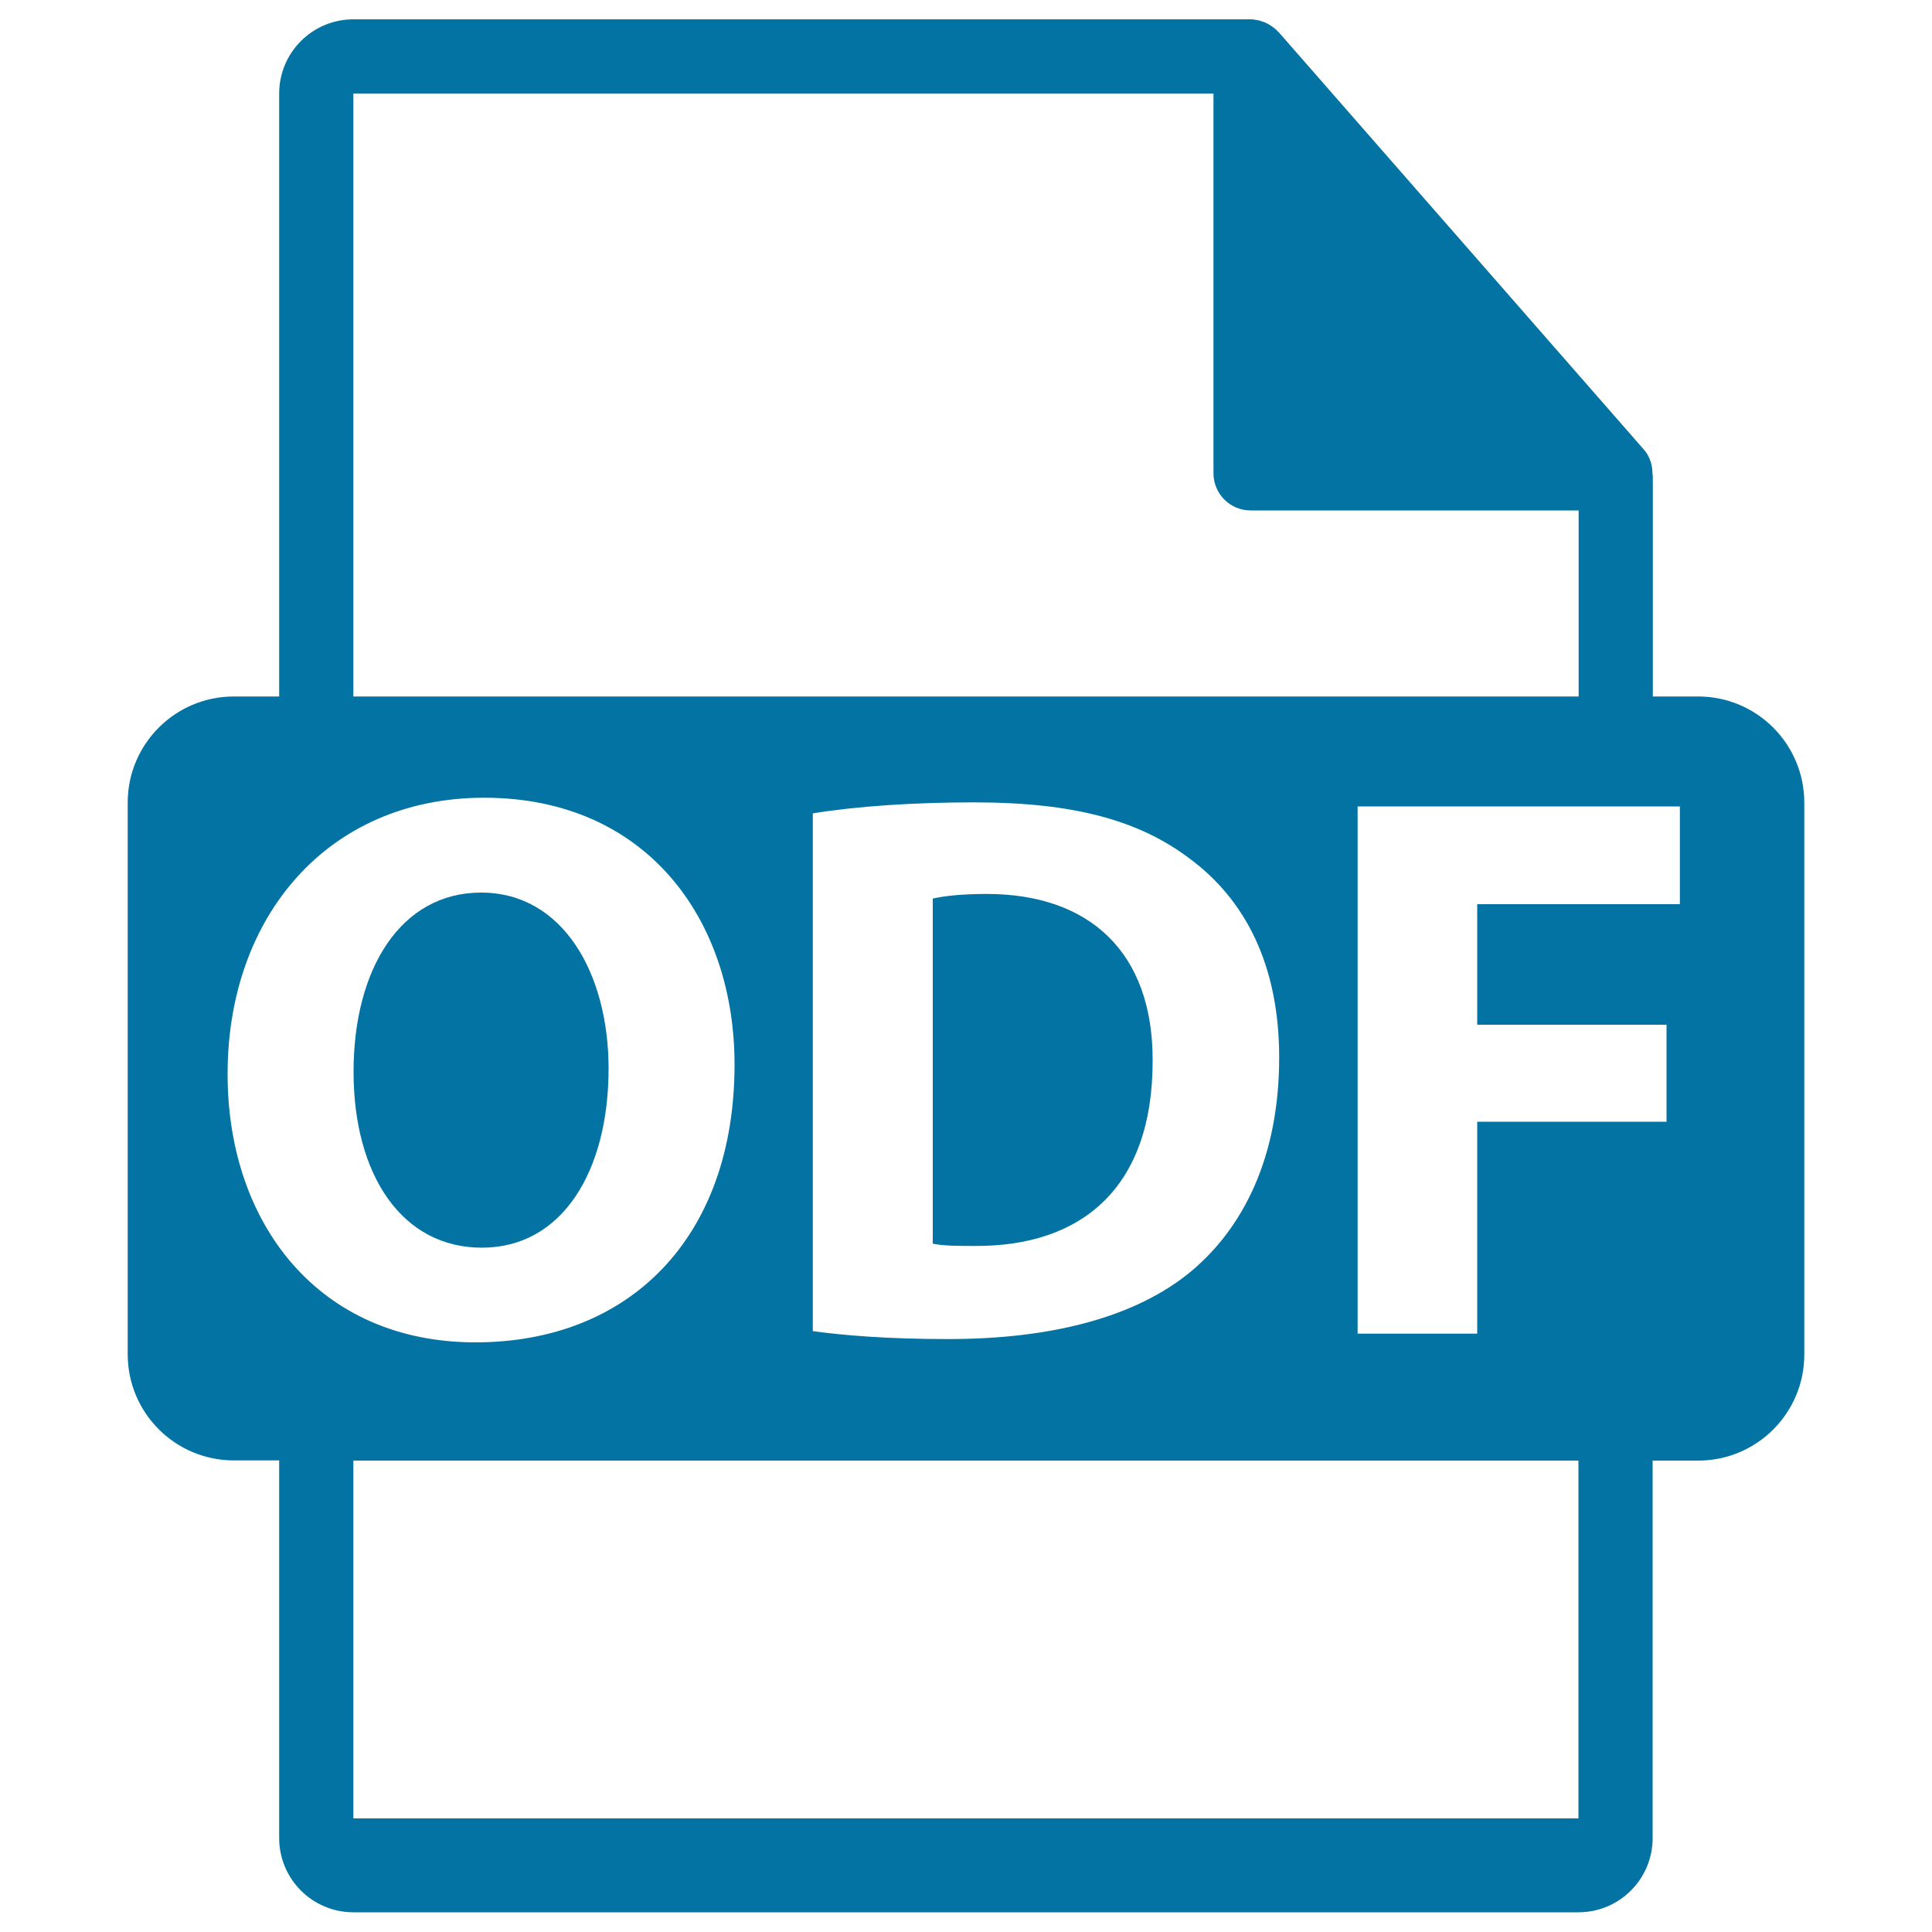 <svg xmlns="http://www.w3.org/2000/svg" viewBox="0 0 1000 1000" style="fill:#0273a2">
<title>ODF File Format SVG icon</title>
<g><path d="M315,553.1c0-49-23.5-91.1-66-91.1c-41.7,0-66,39.7-66,92.7c0,53.5,25.1,91.1,66.4,91.1C291.1,645.8,315,606.1,315,553.1z"/><path d="M879,360.5h-23.5V247c0-0.7-0.1-1.4-0.2-2.1c0-4.5-1.5-8.9-4.6-12.4L661.8,16.6c-0.1-0.1-0.1-0.1-0.2-0.1c-1.1-1.3-2.4-2.3-3.8-3.2c-0.4-0.3-0.8-0.5-1.3-0.8c-1.2-0.7-2.5-1.2-3.8-1.6c-0.4-0.1-0.7-0.2-1-0.3c-1.4-0.3-2.9-0.6-4.4-0.6H182.9c-21.2,0-38.4,17.2-38.4,38.4v312.1H121c-30.3,0-54.9,24.6-54.9,54.9v285.6c0,30.3,24.6,54.9,54.9,54.9h23.5v195.5c0,21.2,17.2,38.4,38.4,38.4h634.1c21.2,0,38.4-17.2,38.4-38.4V756H879c30.3,0,54.9-24.6,54.9-54.9V415.5C933.9,385.1,909.3,360.5,879,360.5z M182.9,48.4h445.2v196.6c0,10.6,8.6,19.2,19.2,19.2h169.8v96.3H182.9V48.4z M662.1,547.4c0,52.2-19,88.3-45.4,110.5c-28.7,23.9-72.5,35.2-125.9,35.2c-32,0-54.7-2-70.1-4.1V421c22.7-3.7,52.2-5.7,83.4-5.7c51.8,0,85.5,9.3,111.8,29.2C644.3,465.6,662.1,499.1,662.1,547.4z M117.8,555.9c0-81.8,52.2-143,132.8-143c83.8,0,129.6,62.8,129.6,138.1c0,89.5-54.3,143.8-134.1,143.8C165.2,694.8,117.8,633.6,117.8,555.9z M817.1,941.2H182.9V756h634.1V941.2L817.1,941.2z M869.5,468H764.6v62.4h98v50.2h-98v109.7h-61.9V417.4h166.8L869.5,468L869.5,468z"/><path d="M510.7,462.7c-13.8,0-22.7,1.2-27.9,2.4v178.6c5.3,1.2,13.8,1.2,21.5,1.2c55.9,0.4,92.3-30.4,92.3-95.6C596.9,492.7,563.7,462.7,510.7,462.7z"/></g>
</svg>